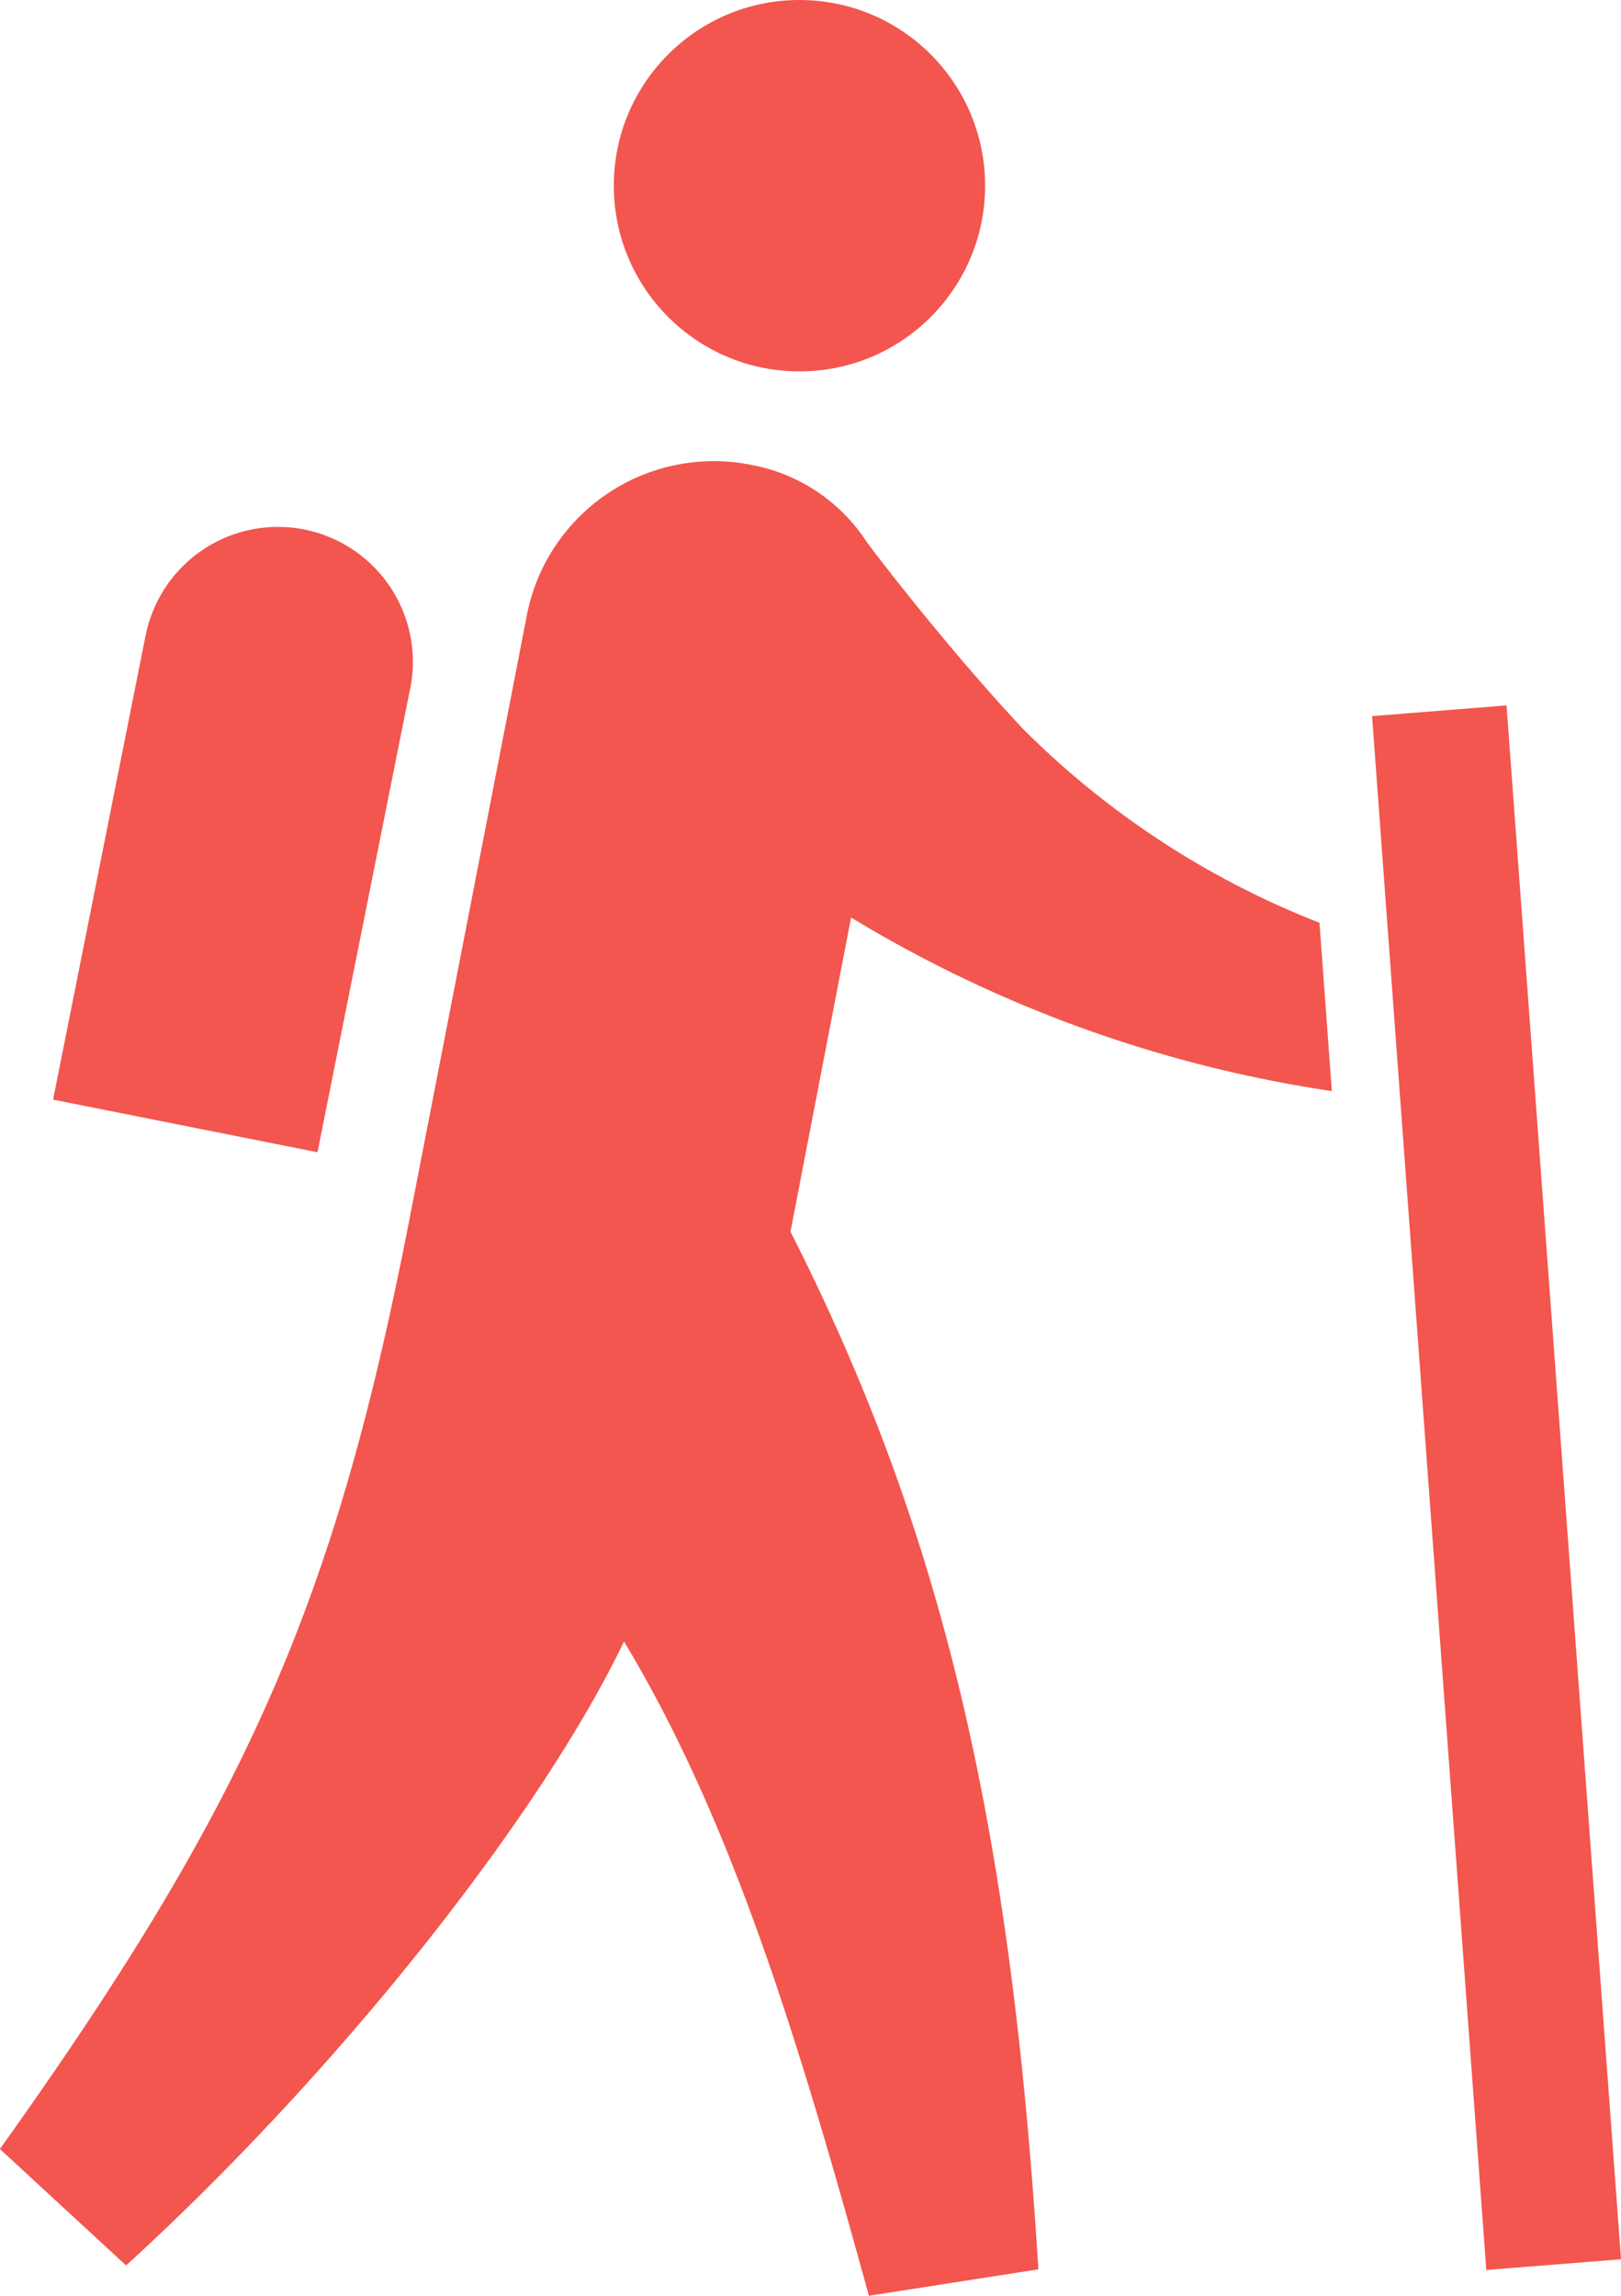 <svg xmlns="http://www.w3.org/2000/svg" width="70.631" height="100" viewBox="0 0 70.631 100">
  <g id="A_trekking" transform="translate(-22.66 -8.46)">
    <g id="レイヤー_1" transform="translate(22.66 8.46)">
      <g id="編集モード">
        <path id="パス_5649" data-name="パス 5649" d="M85.288,106.243l5.87-.467L86.169,38.09l-5.859.467Z" transform="translate(-20.526 -7.363)" fill="#f2564e"/>
        <path id="パス_5650" data-name="パス 5650" d="M67.242,39.5c-2.634-2.8-5.507-6.4-6.813-8.141a7.634,7.634,0,0,0-4.957-3.35,8.3,8.3,0,0,0-9.831,6.409h0L40.455,61.087c-3.225,16.437-6.969,25.106-17.8,40.268l5.5,5.071c9.582-8.752,18.2-19.869,21.694-27.18,4.729,7.84,7.643,17.495,10.671,28.5l7.384-1.151c-1.193-19.3-4.148-32.085-10.8-45.2L59.744,47.71a56.306,56.306,0,0,0,20.948,7.56l-.539-7.332A37.565,37.565,0,0,1,67.242,39.5Z" transform="translate(-22.66 -7.743)" fill="#f2564e"/>
        <circle id="楕円形_380" data-name="楕円形 380" cx="8.089" cy="8.089" r="8.089" transform="translate(26.745)" fill="#f2564e"/>
        <path id="パス_5651" data-name="パス 5651" d="M40.435,37.715a5.879,5.879,0,0,0-11.48-2.541c-.021.083-.031.166-.052.239L24.89,55.542l11.521,2.292L40.435,37.7Z" transform="translate(-22.577 -7.642)" fill="#f2564e"/>
      </g>
    </g>
  </g>
</svg>
